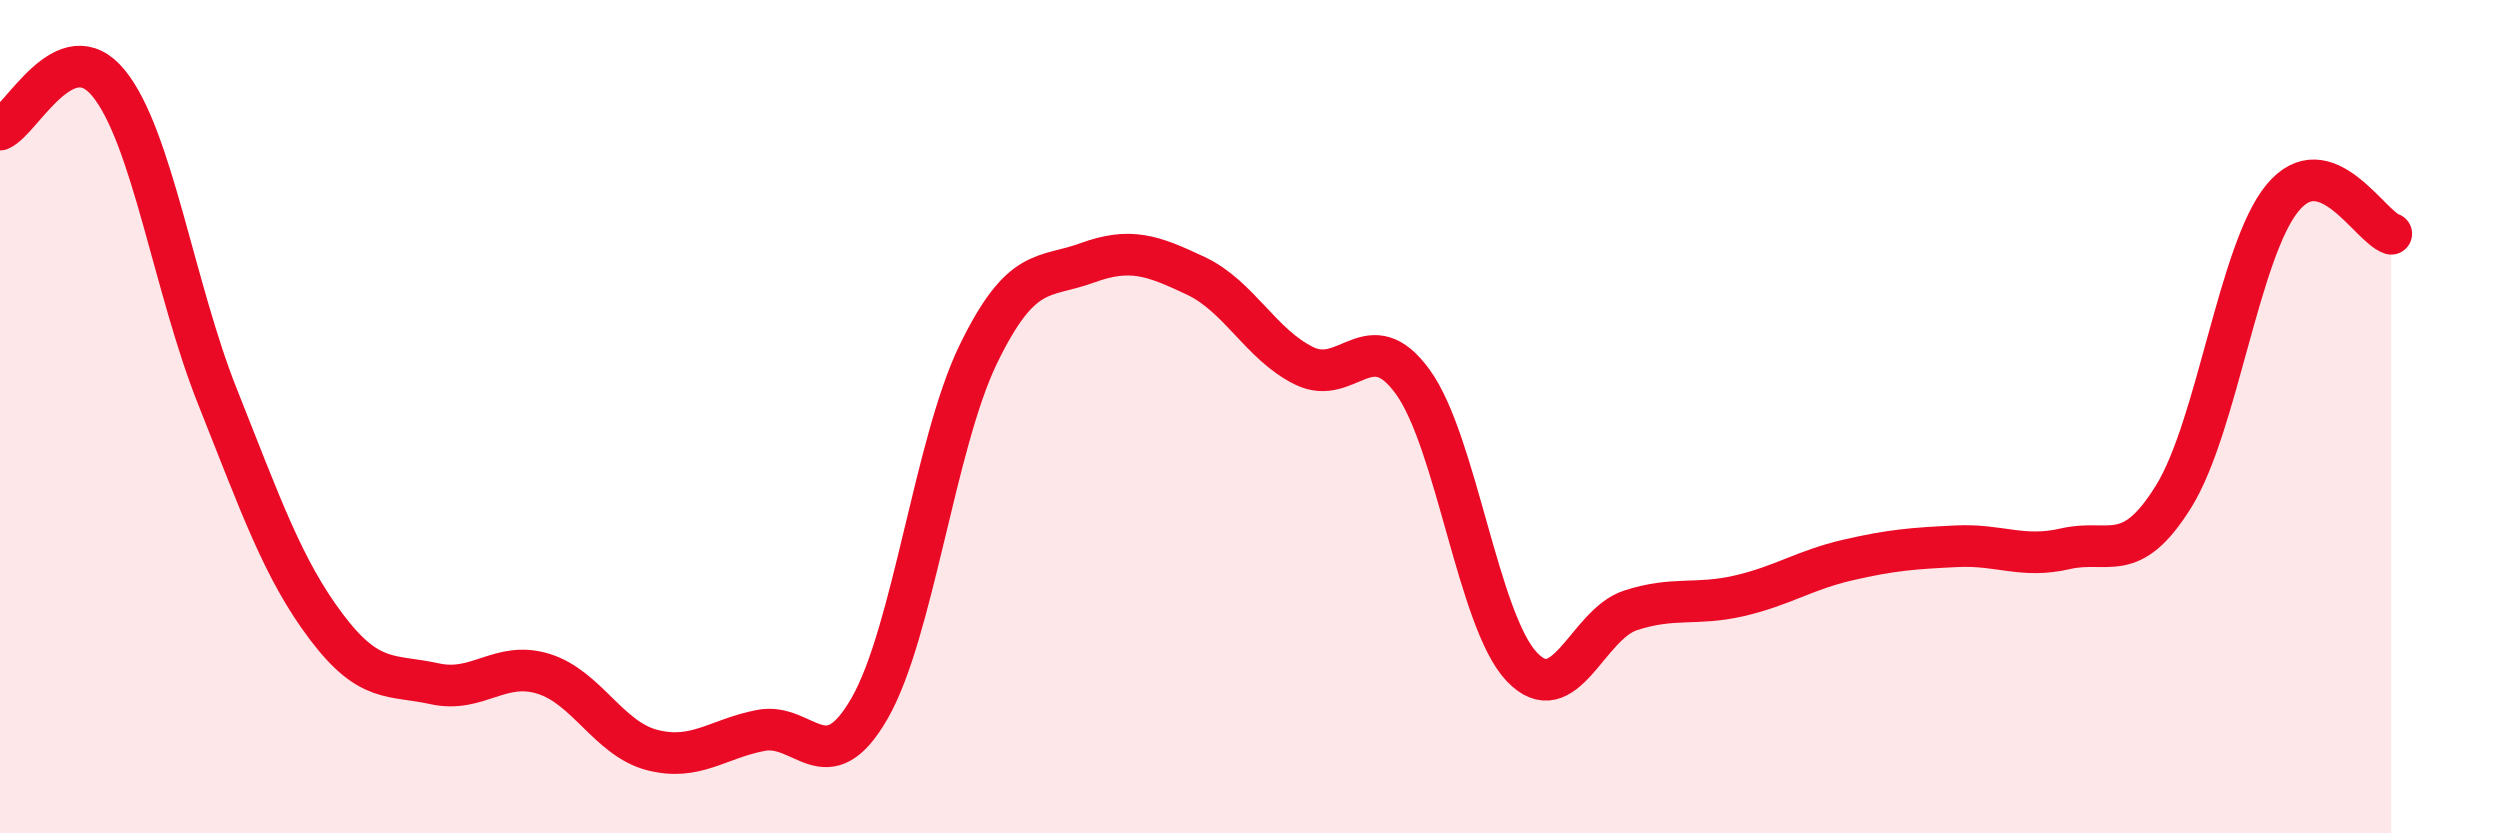 
    <svg width="60" height="20" viewBox="0 0 60 20" xmlns="http://www.w3.org/2000/svg">
      <path
        d="M 0,3.11 C 0.52,2.89 1.57,0.72 2.61,2 C 3.65,3.28 4.18,6.91 5.22,9.52 C 6.26,12.13 6.79,13.66 7.83,15.04 C 8.87,16.42 9.39,16.18 10.43,16.41 C 11.47,16.64 12,15.85 13.04,16.17 C 14.08,16.49 14.61,17.73 15.65,18 C 16.69,18.27 17.22,17.73 18.26,17.53 C 19.3,17.33 19.83,18.81 20.87,17 C 21.91,15.19 22.44,10.64 23.48,8.5 C 24.52,6.36 25.05,6.69 26.09,6.31 C 27.13,5.93 27.66,6.13 28.7,6.62 C 29.74,7.11 30.26,8.27 31.3,8.78 C 32.34,9.29 32.87,7.73 33.91,9.17 C 34.95,10.61 35.48,14.9 36.52,16 C 37.56,17.1 38.09,14.99 39.13,14.65 C 40.17,14.31 40.7,14.54 41.74,14.3 C 42.78,14.06 43.31,13.68 44.35,13.44 C 45.39,13.2 45.92,13.16 46.96,13.11 C 48,13.06 48.53,13.41 49.57,13.17 C 50.61,12.93 51.13,13.59 52.17,11.91 C 53.21,10.23 53.74,6.01 54.78,4.75 C 55.82,3.49 56.87,5.44 57.39,5.61L57.39 20L0 20Z"
        fill="#EB0A25"
        opacity="0.1"
        stroke-linecap="round"
        stroke-linejoin="round"
      />
      <path
        d="M 0,3.11 C 0.52,2.89 1.57,0.72 2.61,2 C 3.65,3.28 4.18,6.91 5.22,9.52 C 6.26,12.13 6.79,13.66 7.83,15.04 C 8.87,16.42 9.39,16.18 10.43,16.41 C 11.47,16.64 12,15.85 13.04,16.17 C 14.08,16.49 14.61,17.73 15.65,18 C 16.69,18.27 17.22,17.73 18.26,17.53 C 19.3,17.33 19.83,18.81 20.87,17 C 21.91,15.19 22.44,10.64 23.48,8.5 C 24.52,6.36 25.05,6.69 26.09,6.31 C 27.13,5.93 27.66,6.13 28.7,6.62 C 29.74,7.11 30.26,8.27 31.3,8.78 C 32.34,9.29 32.87,7.73 33.91,9.17 C 34.95,10.61 35.48,14.9 36.52,16 C 37.56,17.1 38.09,14.99 39.13,14.65 C 40.17,14.31 40.7,14.54 41.74,14.3 C 42.78,14.06 43.31,13.68 44.35,13.44 C 45.39,13.2 45.92,13.16 46.96,13.11 C 48,13.06 48.53,13.41 49.57,13.17 C 50.61,12.93 51.13,13.59 52.17,11.91 C 53.21,10.23 53.74,6.01 54.78,4.75 C 55.82,3.49 56.87,5.44 57.39,5.61"
        stroke="#EB0A25"
        stroke-width="1"
        fill="none"
        stroke-linecap="round"
        stroke-linejoin="round"
      />
    </svg>
  